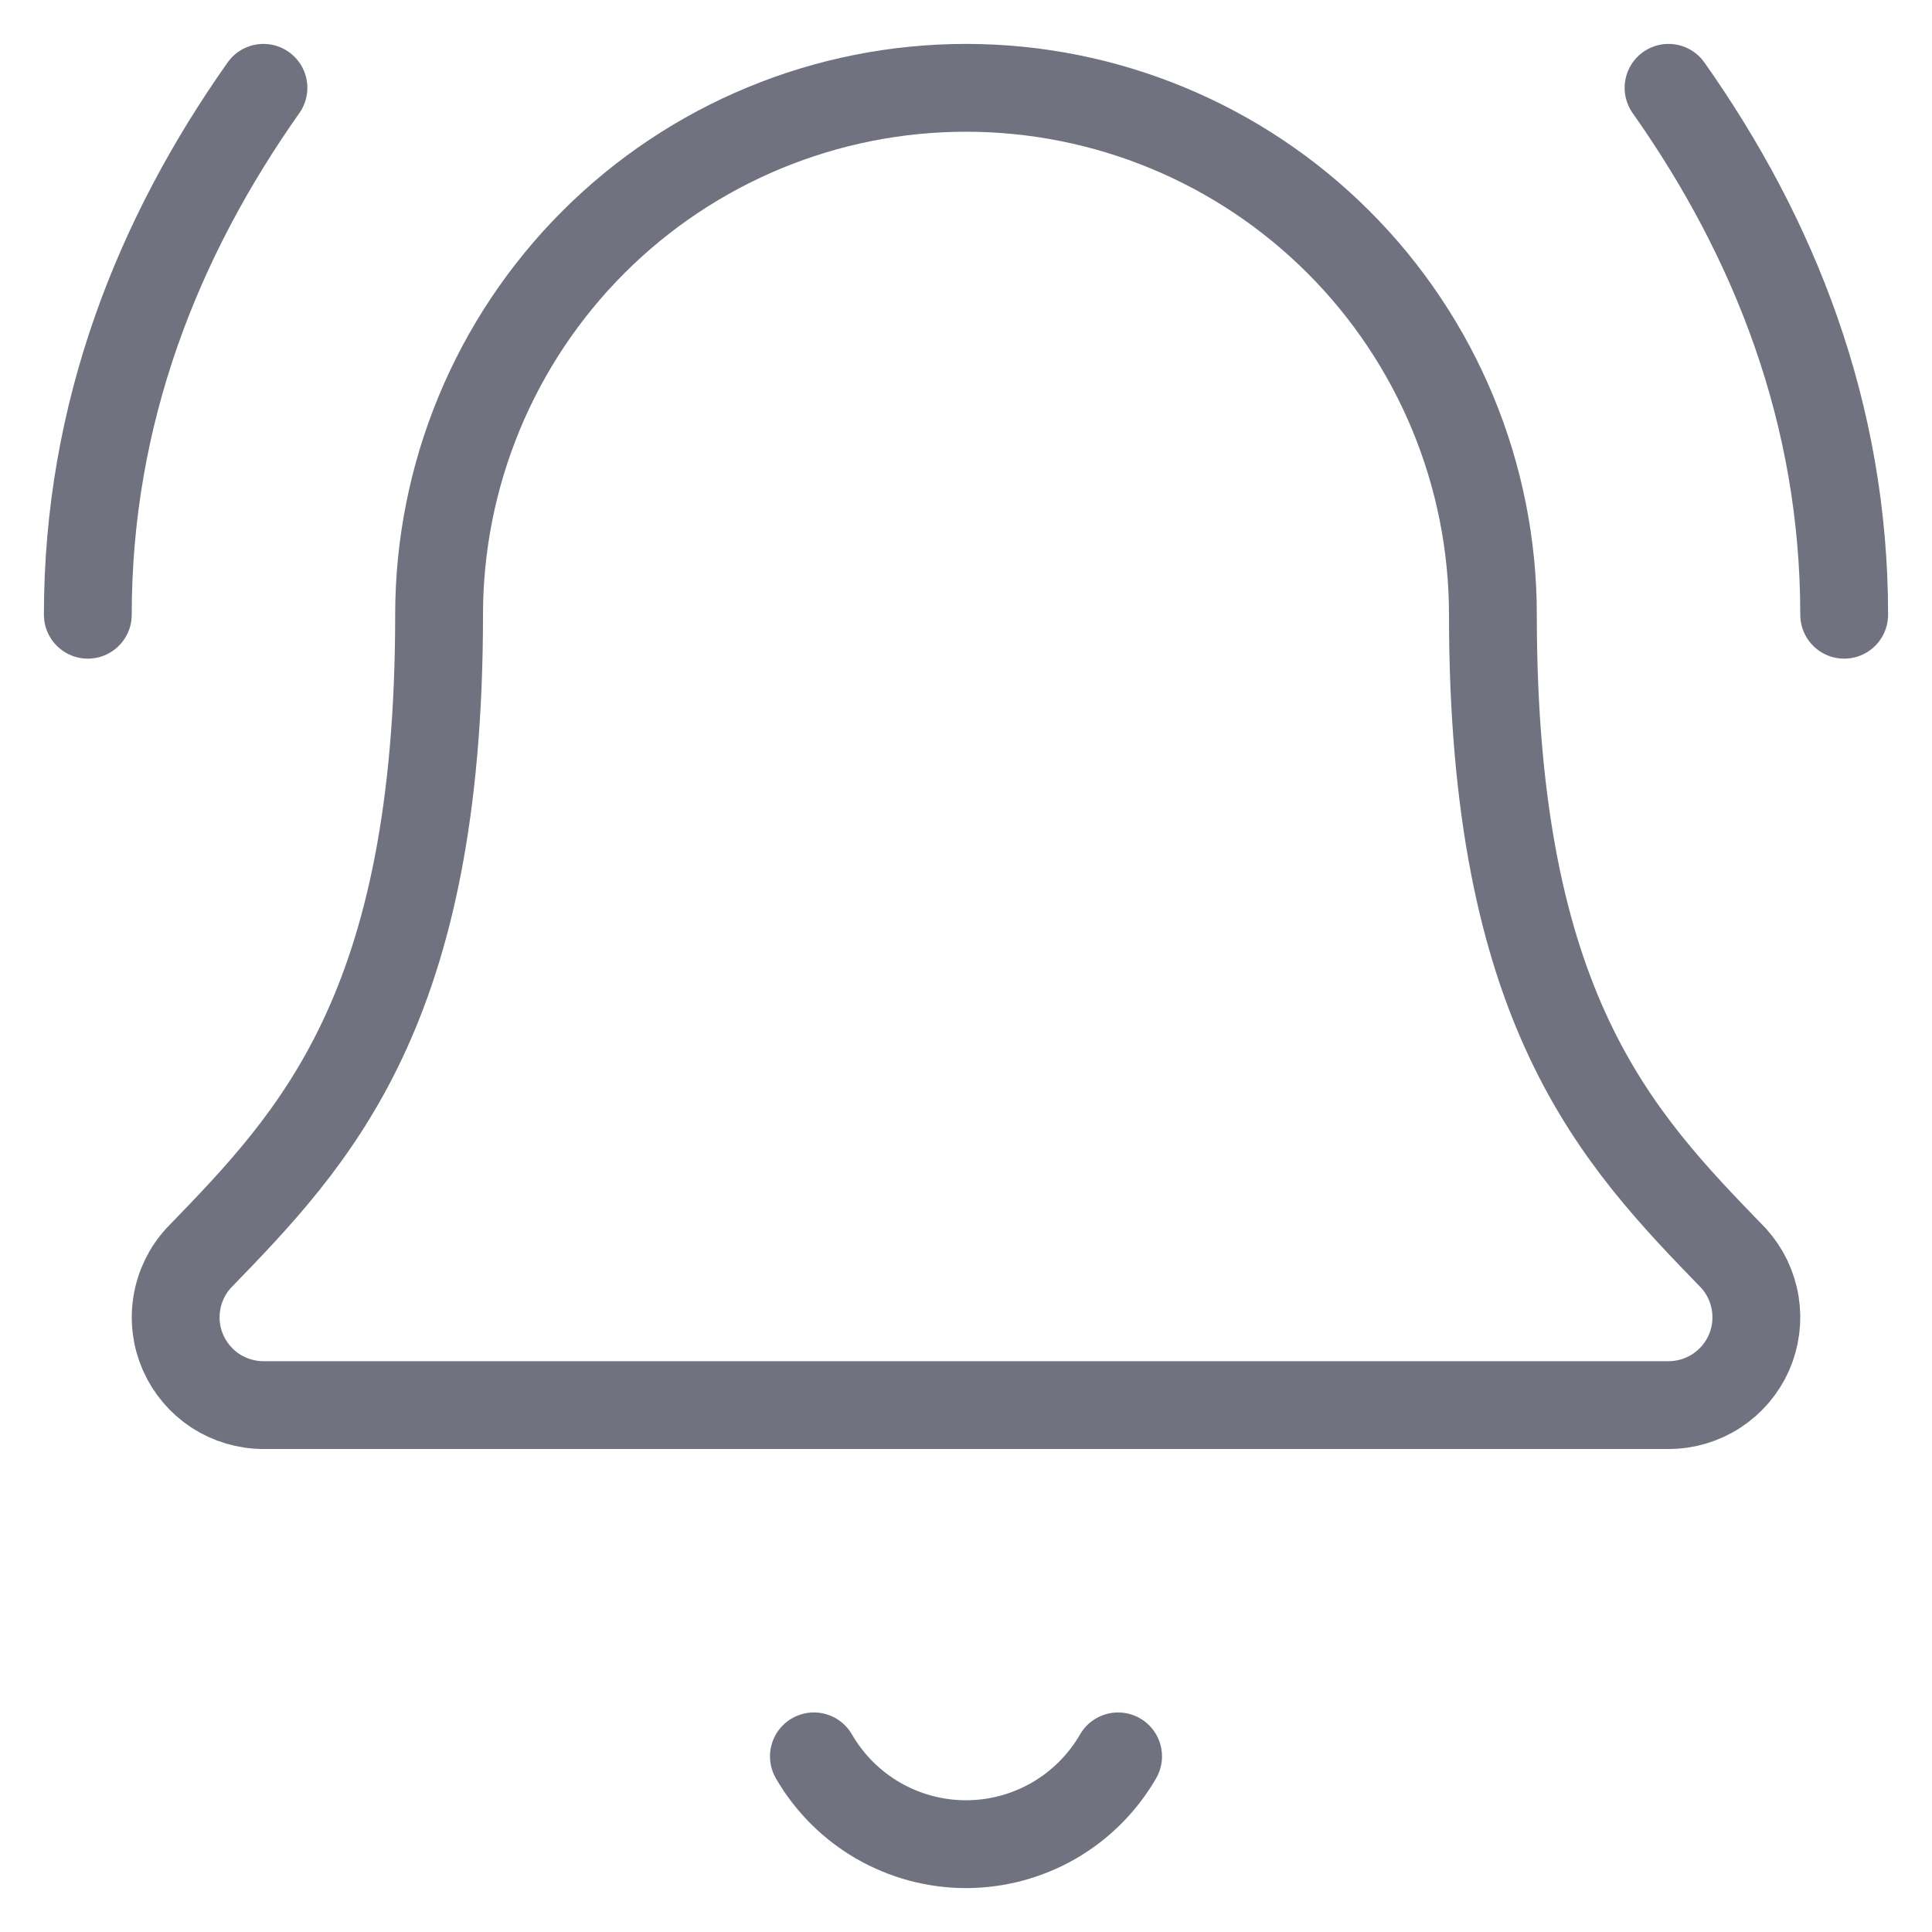 <svg width="22" height="22" viewBox="0 0 22 22" fill="none" xmlns="http://www.w3.org/2000/svg">
<path d="M9.268 20C9.444 20.304 9.696 20.556 10 20.732C10.304 20.907 10.649 21 11 21C11.351 21 11.696 20.907 12 20.732C12.304 20.556 12.556 20.304 12.732 20" stroke="#707280" stroke-linecap="round" stroke-linejoin="round"/>
<path d="M21 7C21 4.7 20.2 2.7 19 1" stroke="#707280" stroke-linecap="round" stroke-linejoin="round"/>
<path d="M2.262 14.326C2.131 14.469 2.045 14.647 2.014 14.838C1.982 15.03 2.007 15.226 2.085 15.403C2.164 15.581 2.292 15.732 2.454 15.838C2.616 15.943 2.806 16 3 16H19C19.194 16 19.383 15.944 19.546 15.838C19.708 15.732 19.836 15.582 19.915 15.405C19.993 15.227 20.018 15.031 19.987 14.84C19.956 14.649 19.87 14.47 19.74 14.327C18.41 12.956 17 11.499 17 7C17 5.409 16.368 3.883 15.242 2.757C14.117 1.632 12.591 1 11 1C9.408 1 7.882 1.632 6.757 2.757C5.632 3.883 5 5.409 5 7C5 11.499 3.589 12.956 2.262 14.326Z" stroke="#707280" stroke-linecap="round" stroke-linejoin="round"/>
<path d="M3 1C1.8 2.7 1 4.7 1 7" stroke="#707280" stroke-linecap="round" stroke-linejoin="round"/>
</svg>
